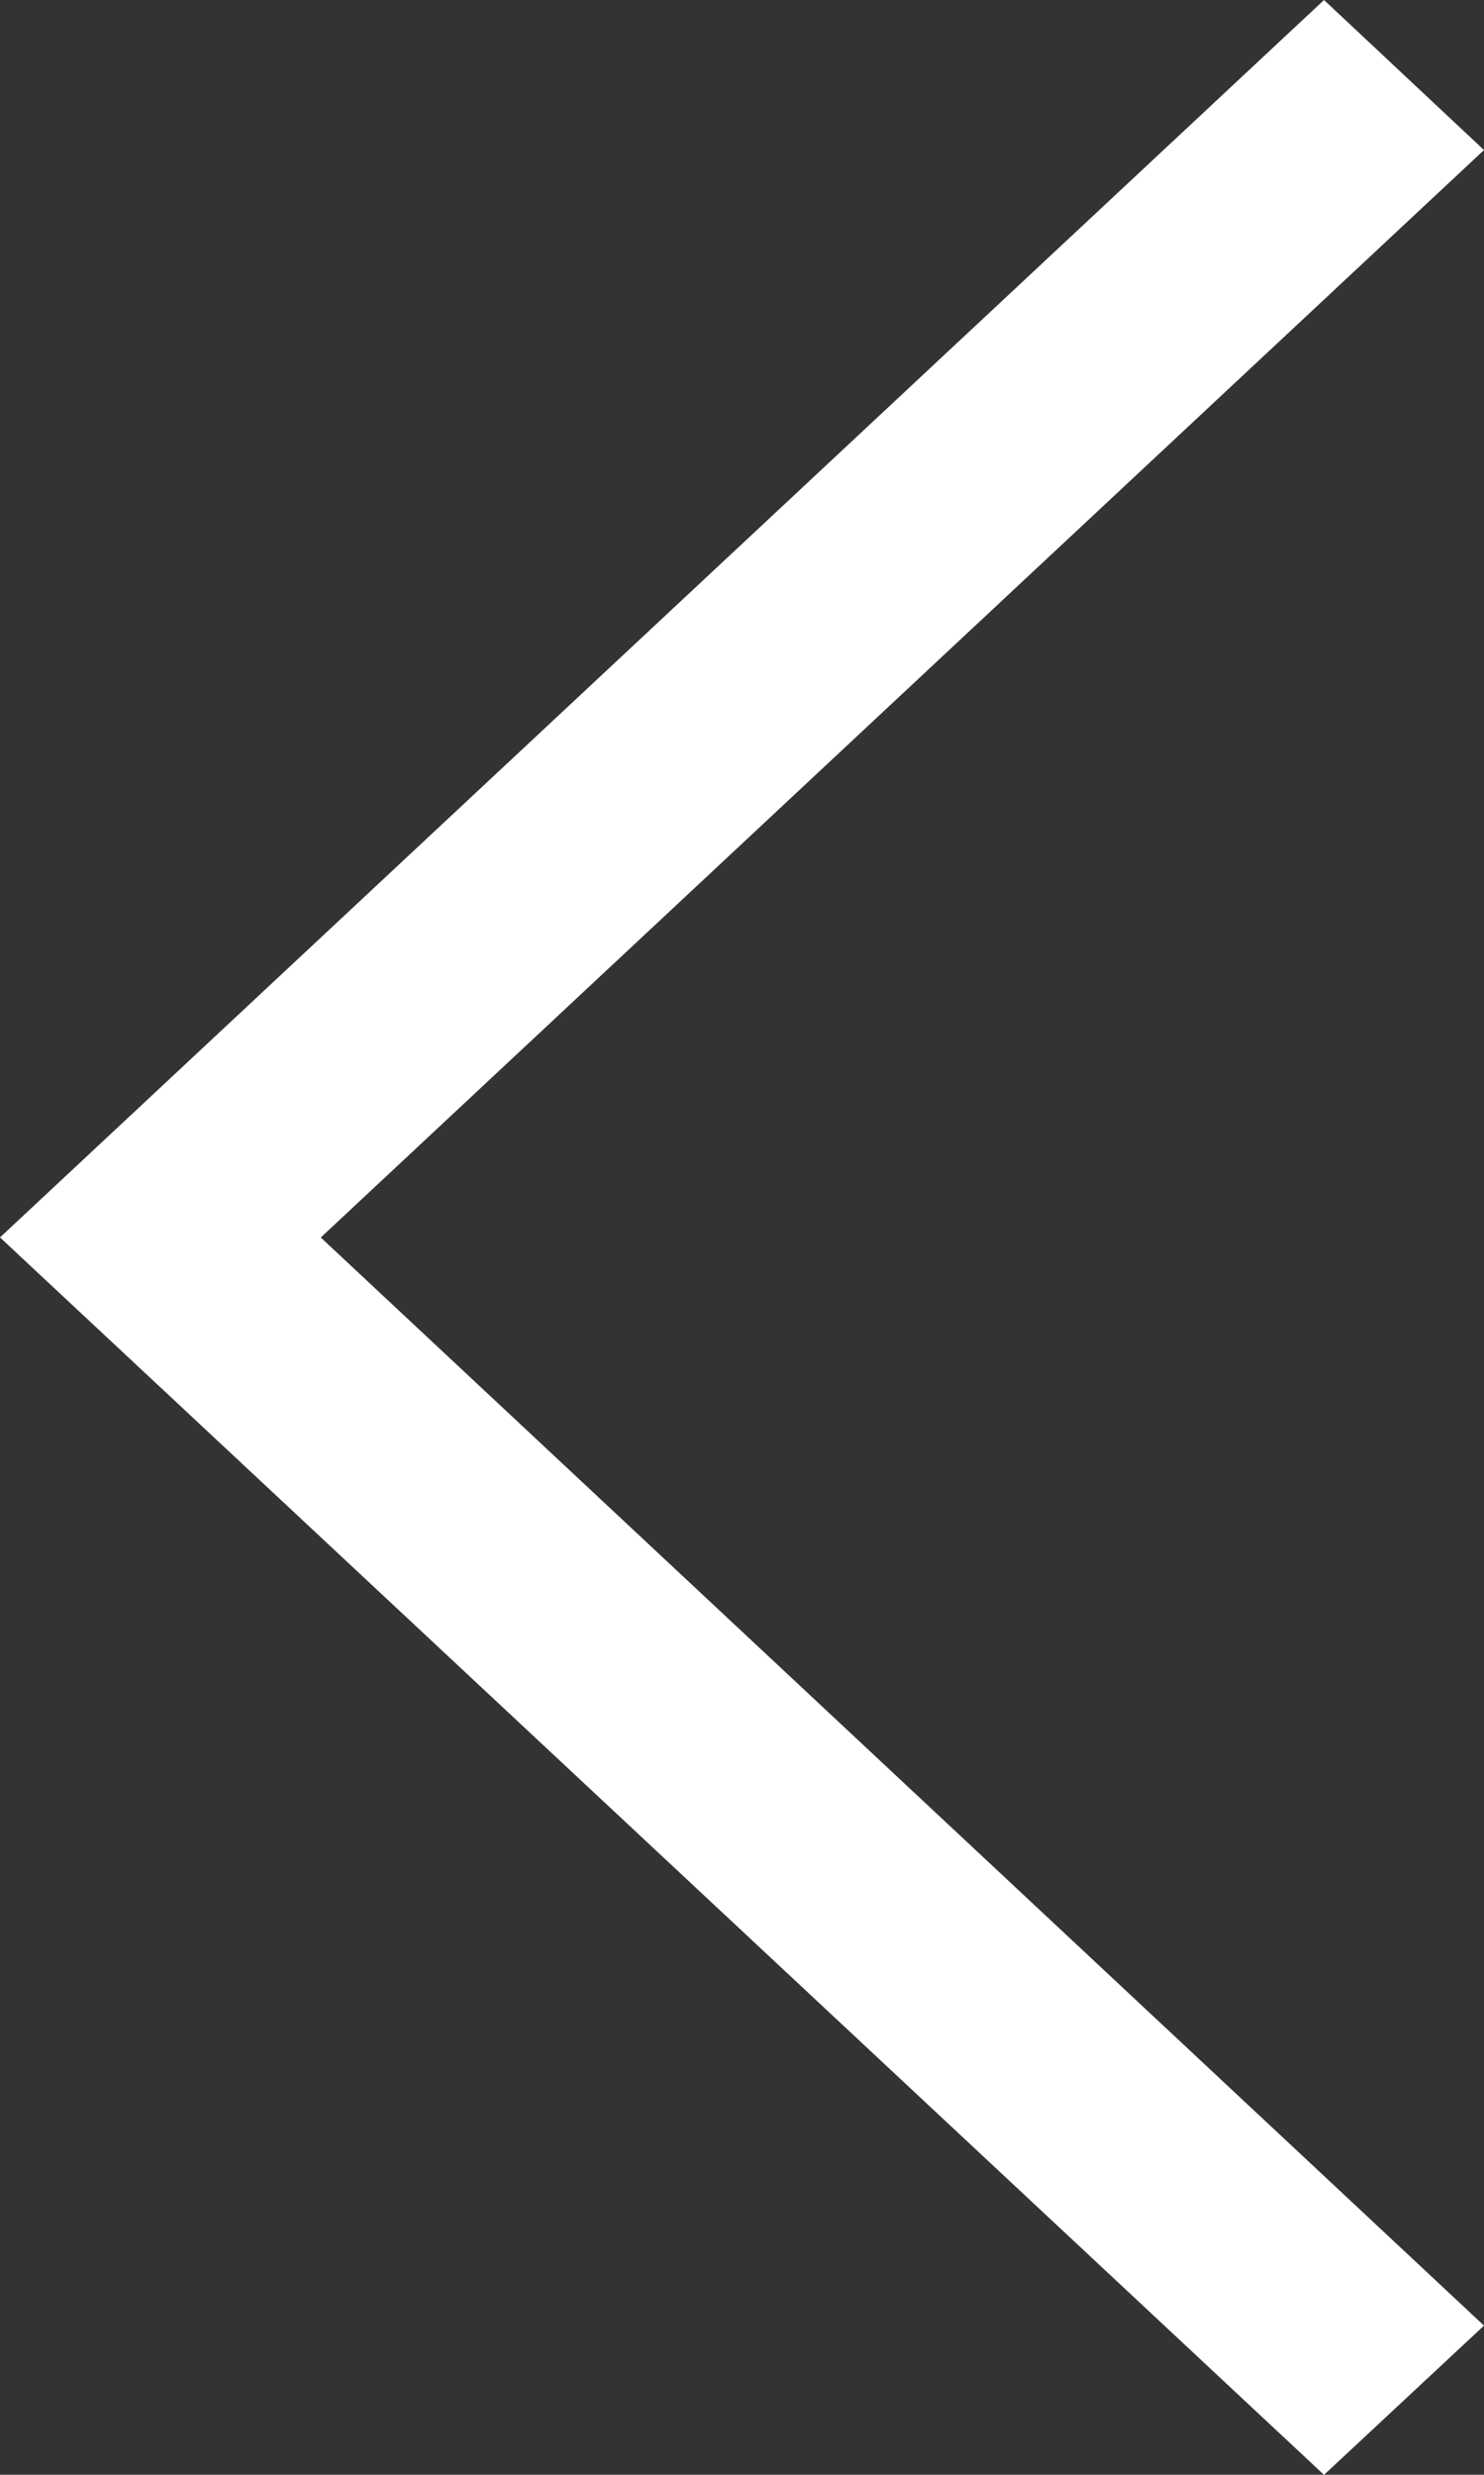 <svg xmlns="http://www.w3.org/2000/svg" width="20" height="33.333" viewBox="0 0 20 33.333">
  <rect x="0" y="0" width="20" height="33.333" fill="#333333" stroke="none"/>
  <path id="_211607_right_arrow_icon" data-name="211607_right_arrow_icon" d="M180,98.021,177.844,96,160,112.667l17.844,16.667,2.156-2.01-15.677-14.656Z" transform="translate(-160 -96)" fill="#fff"/>
</svg>
